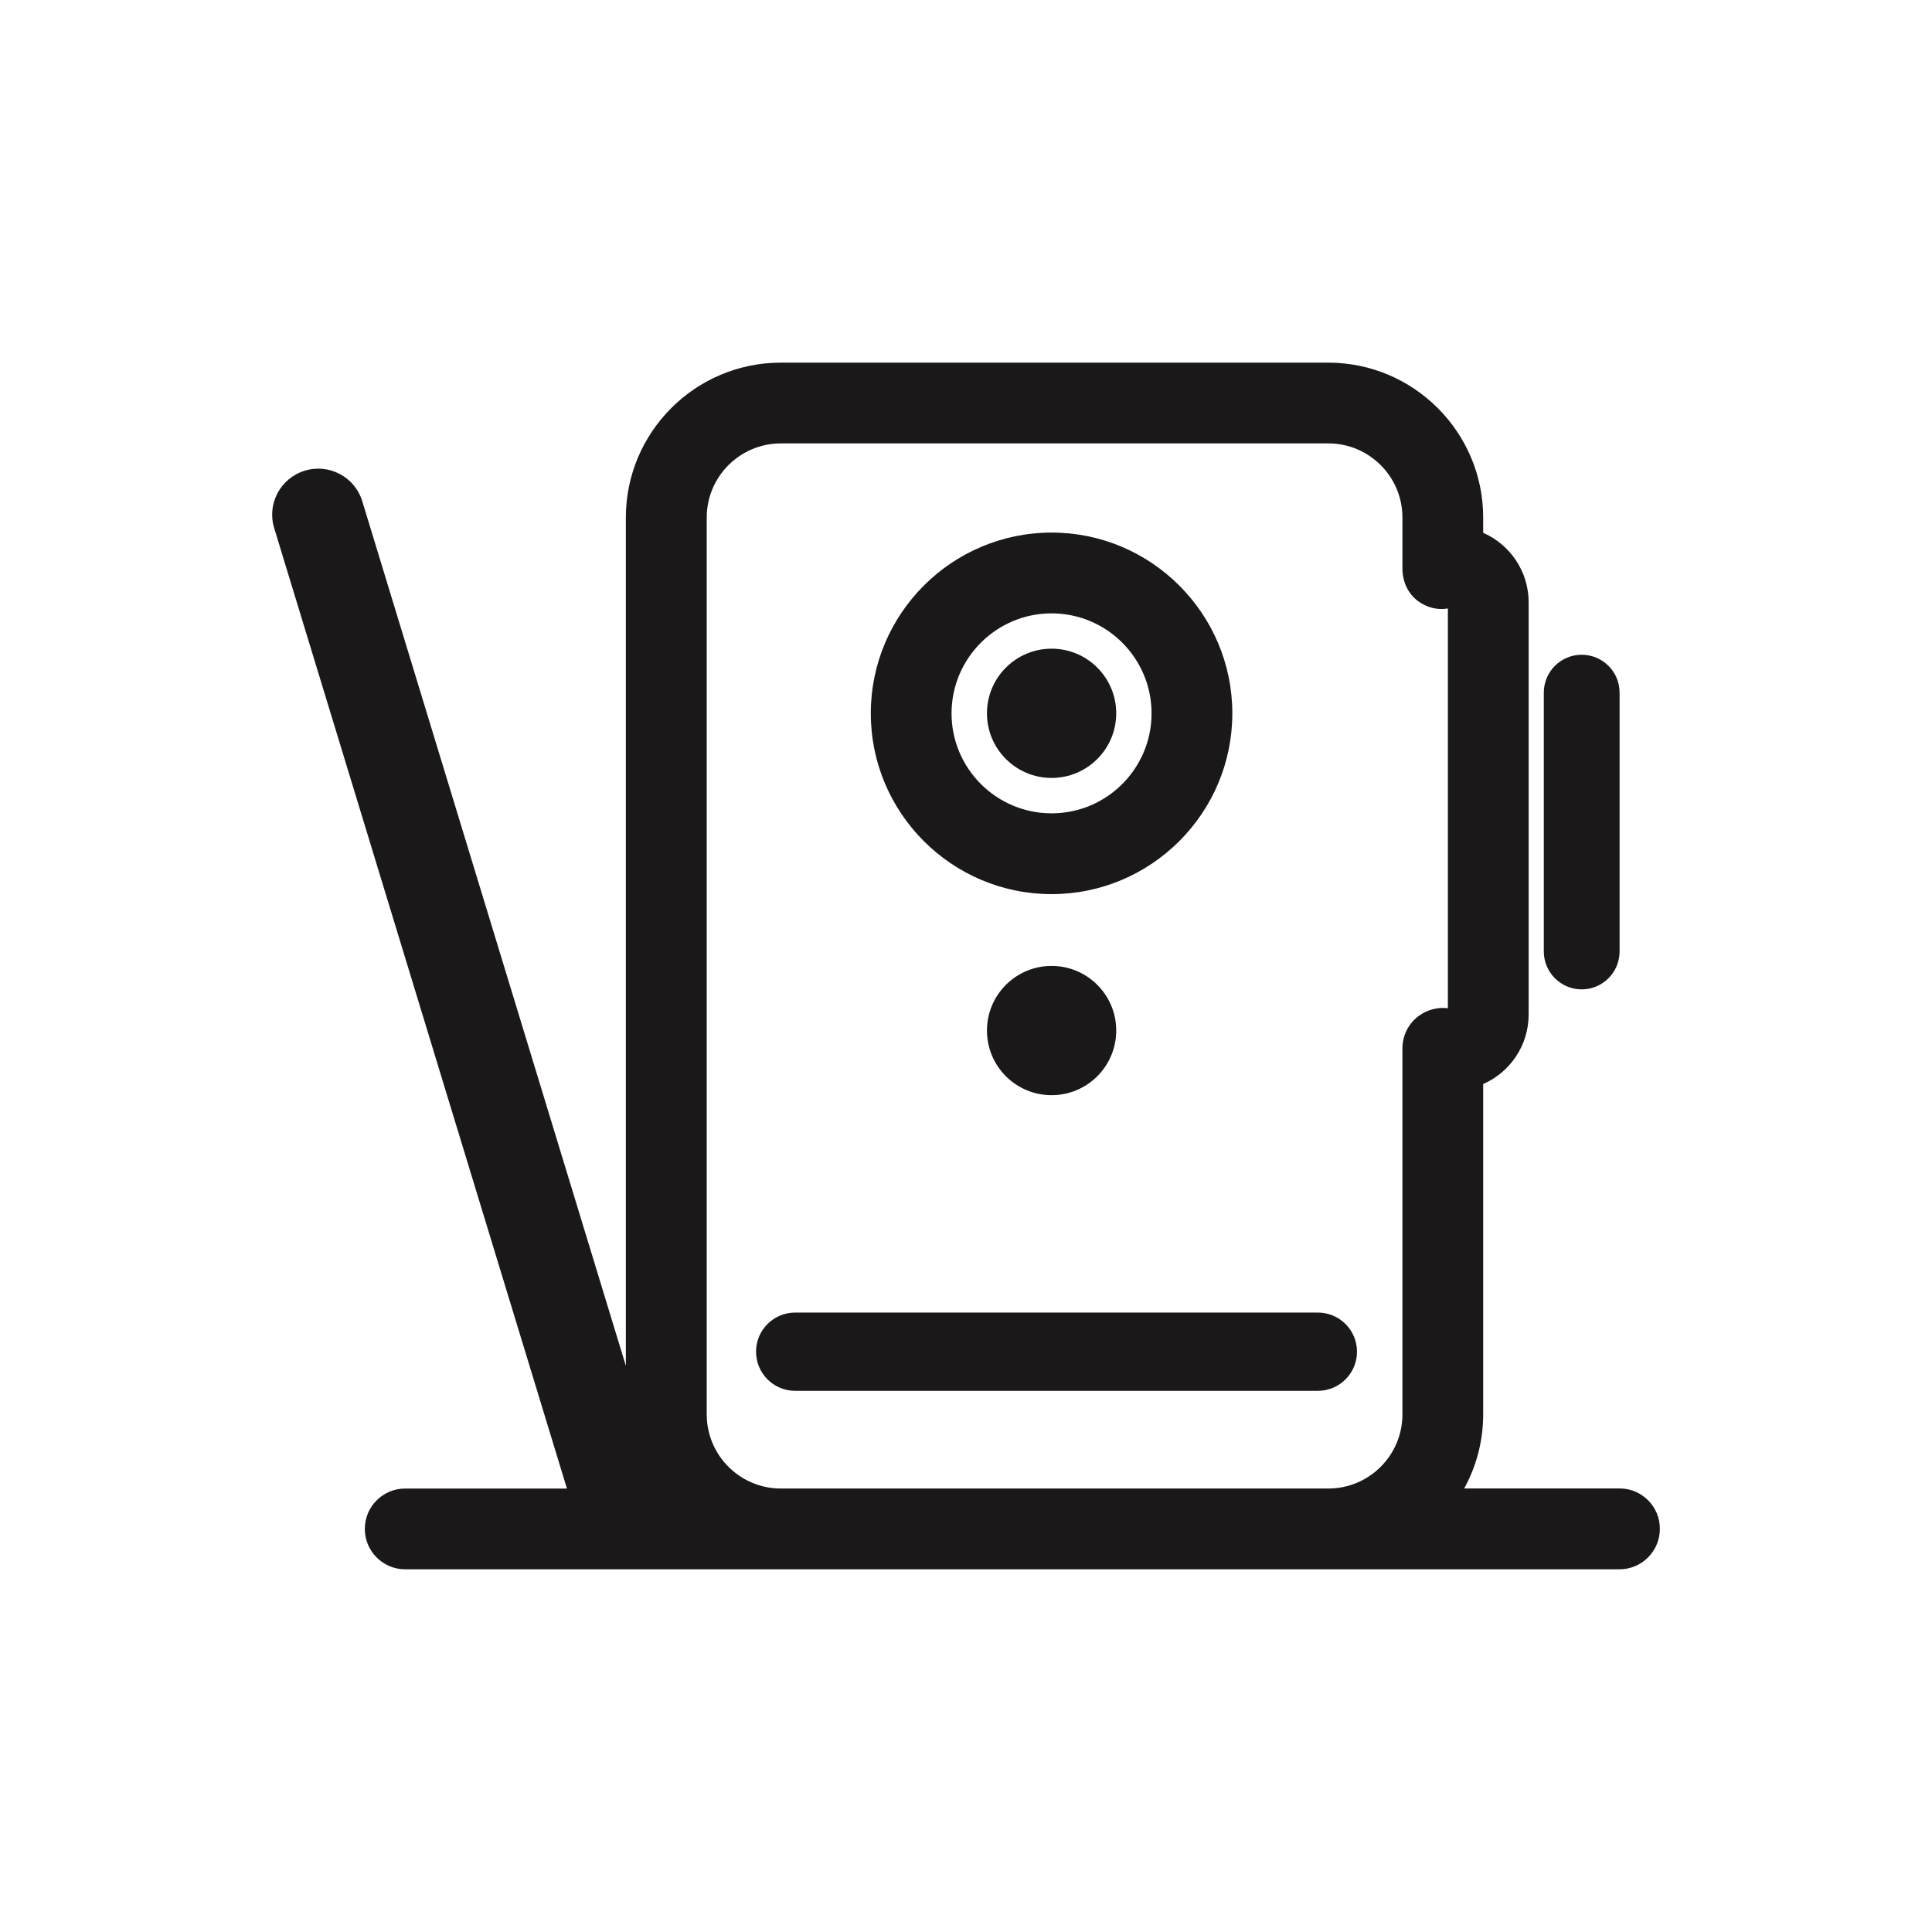 <?xml version="1.0" encoding="utf-8"?>
<!-- Generator: Adobe Illustrator 16.0.4, SVG Export Plug-In . SVG Version: 6.00 Build 0)  -->
<!DOCTYPE svg PUBLIC "-//W3C//DTD SVG 1.1//EN" "http://www.w3.org/Graphics/SVG/1.1/DTD/svg11.dtd">
<svg version="1.1" id="Layer_1" xmlns="http://www.w3.org/2000/svg" xmlns:xlink="http://www.w3.org/1999/xlink" x="0px" y="0px"
	 width="72.818px" height="72.814px" viewBox="0 0 72.818 72.814" enable-background="new 0 0 72.818 72.814" xml:space="preserve">
<g>
	<path fill="#1B1819" d="M59.615,37.29c0.787,0,1.428-0.641,1.428-1.428v-9.758c0-0.787-0.641-1.426-1.428-1.426
		c-0.789,0-1.428,0.639-1.428,1.426v9.758C58.188,36.649,58.826,37.29,59.615,37.29z"/>
	<path fill="#1B1819" d="M39.635,33.7c3.756,0,6.812-3.058,6.812-6.813c0-3.757-3.057-6.814-6.812-6.814
		c-3.757,0-6.814,3.058-6.814,6.814C32.821,30.643,35.877,33.7,39.635,33.7z M39.635,23.118c2.077,0,3.768,1.688,3.768,3.769
		c0,2.079-1.688,3.768-3.768,3.768c-2.078,0-3.771-1.688-3.771-3.768C35.865,24.807,37.557,23.118,39.635,23.118z"/>
	<circle fill="#1B1819" cx="39.635" cy="26.885" r="2.436"/>
	<circle fill="#1B1819" cx="39.635" cy="38.842" r="2.436"/>
	<path fill="#1B1819" d="M49.67,49.471H29.972c-0.814,0-1.476,0.658-1.476,1.475c0,0.814,0.658,1.475,1.476,1.475H49.67
		c0.813,0,1.476-0.658,1.476-1.475C51.145,50.13,50.485,49.471,49.67,49.471z"/>
	<path fill="#1B1819" d="M61.041,56.1h-5.854c0.455-0.83,0.715-1.781,0.715-2.793V40.858c1.006-0.441,1.713-1.449,1.713-2.617
		V22.698c0-1.168-0.707-2.176-1.713-2.616v-0.576c0-3.219-2.621-5.838-5.84-5.838H29.43c-3.222,0-5.841,2.619-5.841,5.838v31.974
		l-9.934-32.586c-0.279-0.918-1.25-1.435-2.166-1.154c-0.918,0.28-1.437,1.25-1.154,2.166l11.033,36.198h-6.097
		c-0.842,0-1.521,0.682-1.521,1.521s0.682,1.523,1.521,1.523h14.154h20.635H61.04c0.84,0,1.521-0.686,1.521-1.523
		C62.565,56.782,61.883,56.1,61.041,56.1z M54.571,38.001c-0.383-0.049-0.779,0.055-1.098,0.289
		c-0.387,0.287-0.615,0.74-0.615,1.225v13.795c0,1.541-1.254,2.793-2.793,2.793H29.43c-1.539,0-2.793-1.252-2.793-2.793V19.505
		c0-1.541,1.254-2.793,2.793-2.793h20.635c1.539,0,2.793,1.252,2.793,2.793v1.922c0,0.482,0.199,0.938,0.584,1.226
		c0.334,0.248,0.73,0.347,1.129,0.281V38.001z"/>
</g>
</svg>
